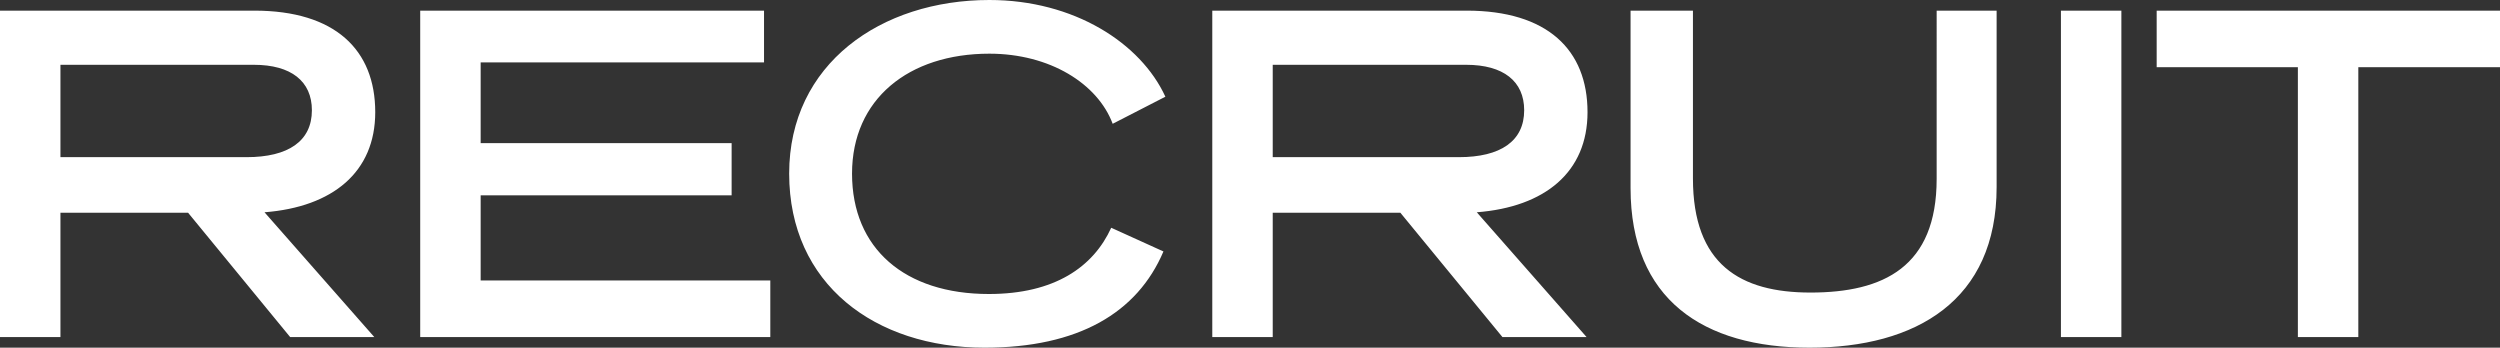 <svg xmlns="http://www.w3.org/2000/svg" width="310.2" height="43.14" viewBox="0 0 310.2 43.14"><rect x="0" y="0" width="310.2" height="43.14" fill="#333333" stroke="none"/><path data-name="パス 5896" d="M32.82 26.34c8.46-.66 13.74-4.98 13.74-12.42 0-7.74-4.98-12.6-15-12.6H0v40.5h7.5V26.4h15.84L36 41.82h10.44zM31.5 8.04c4.62 0 7.2 2.04 7.2 5.64 0 3.84-2.94 5.82-8.1 5.82H7.5V8.04zm63.3-6.72H52.14v40.5h43.44V34.8H59.64V24.24h31.14v-6.48H59.64V7.74H94.8zM144.6 12c-3.06-6.66-11.34-12-21.84-12-13.44 0-24.84 7.92-24.84 21.54 0 13.74 10.68 21.6 24.24 21.6 11.64 0 18.96-4.32 22.2-11.94l-6.48-2.94c-2.22 4.86-7.02 8.22-15.18 8.22-10.44 0-16.98-5.64-16.98-14.94 0-9.24 7.02-14.88 17.04-14.88 7.5 0 13.44 3.72 15.3 8.7zm38.64 14.34c8.46-.66 13.74-4.98 13.74-12.42 0-7.74-4.98-12.6-15-12.6h-31.56v40.5h7.5V26.4h15.84l12.66 15.42h10.44zm-1.32-18.3c4.62 0 7.2 2.04 7.2 5.64 0 3.84-2.94 5.82-8.1 5.82h-23.1V8.04zm65.82-6.72h-7.44V22.2c0 10.92-6.6 14.1-15.66 14.1-8.7 0-14.58-3.48-14.58-14.16V1.32h-7.74v22.02c0 13.8 9 19.8 22.2 19.8 13.26 0 23.22-5.88 23.22-19.92zm15.48 0h-7.5v40.5h7.5zm46.98 0h-42.6v7.02h17.52v33.48h7.5V8.34h17.58z" fill="#fff"/></svg>